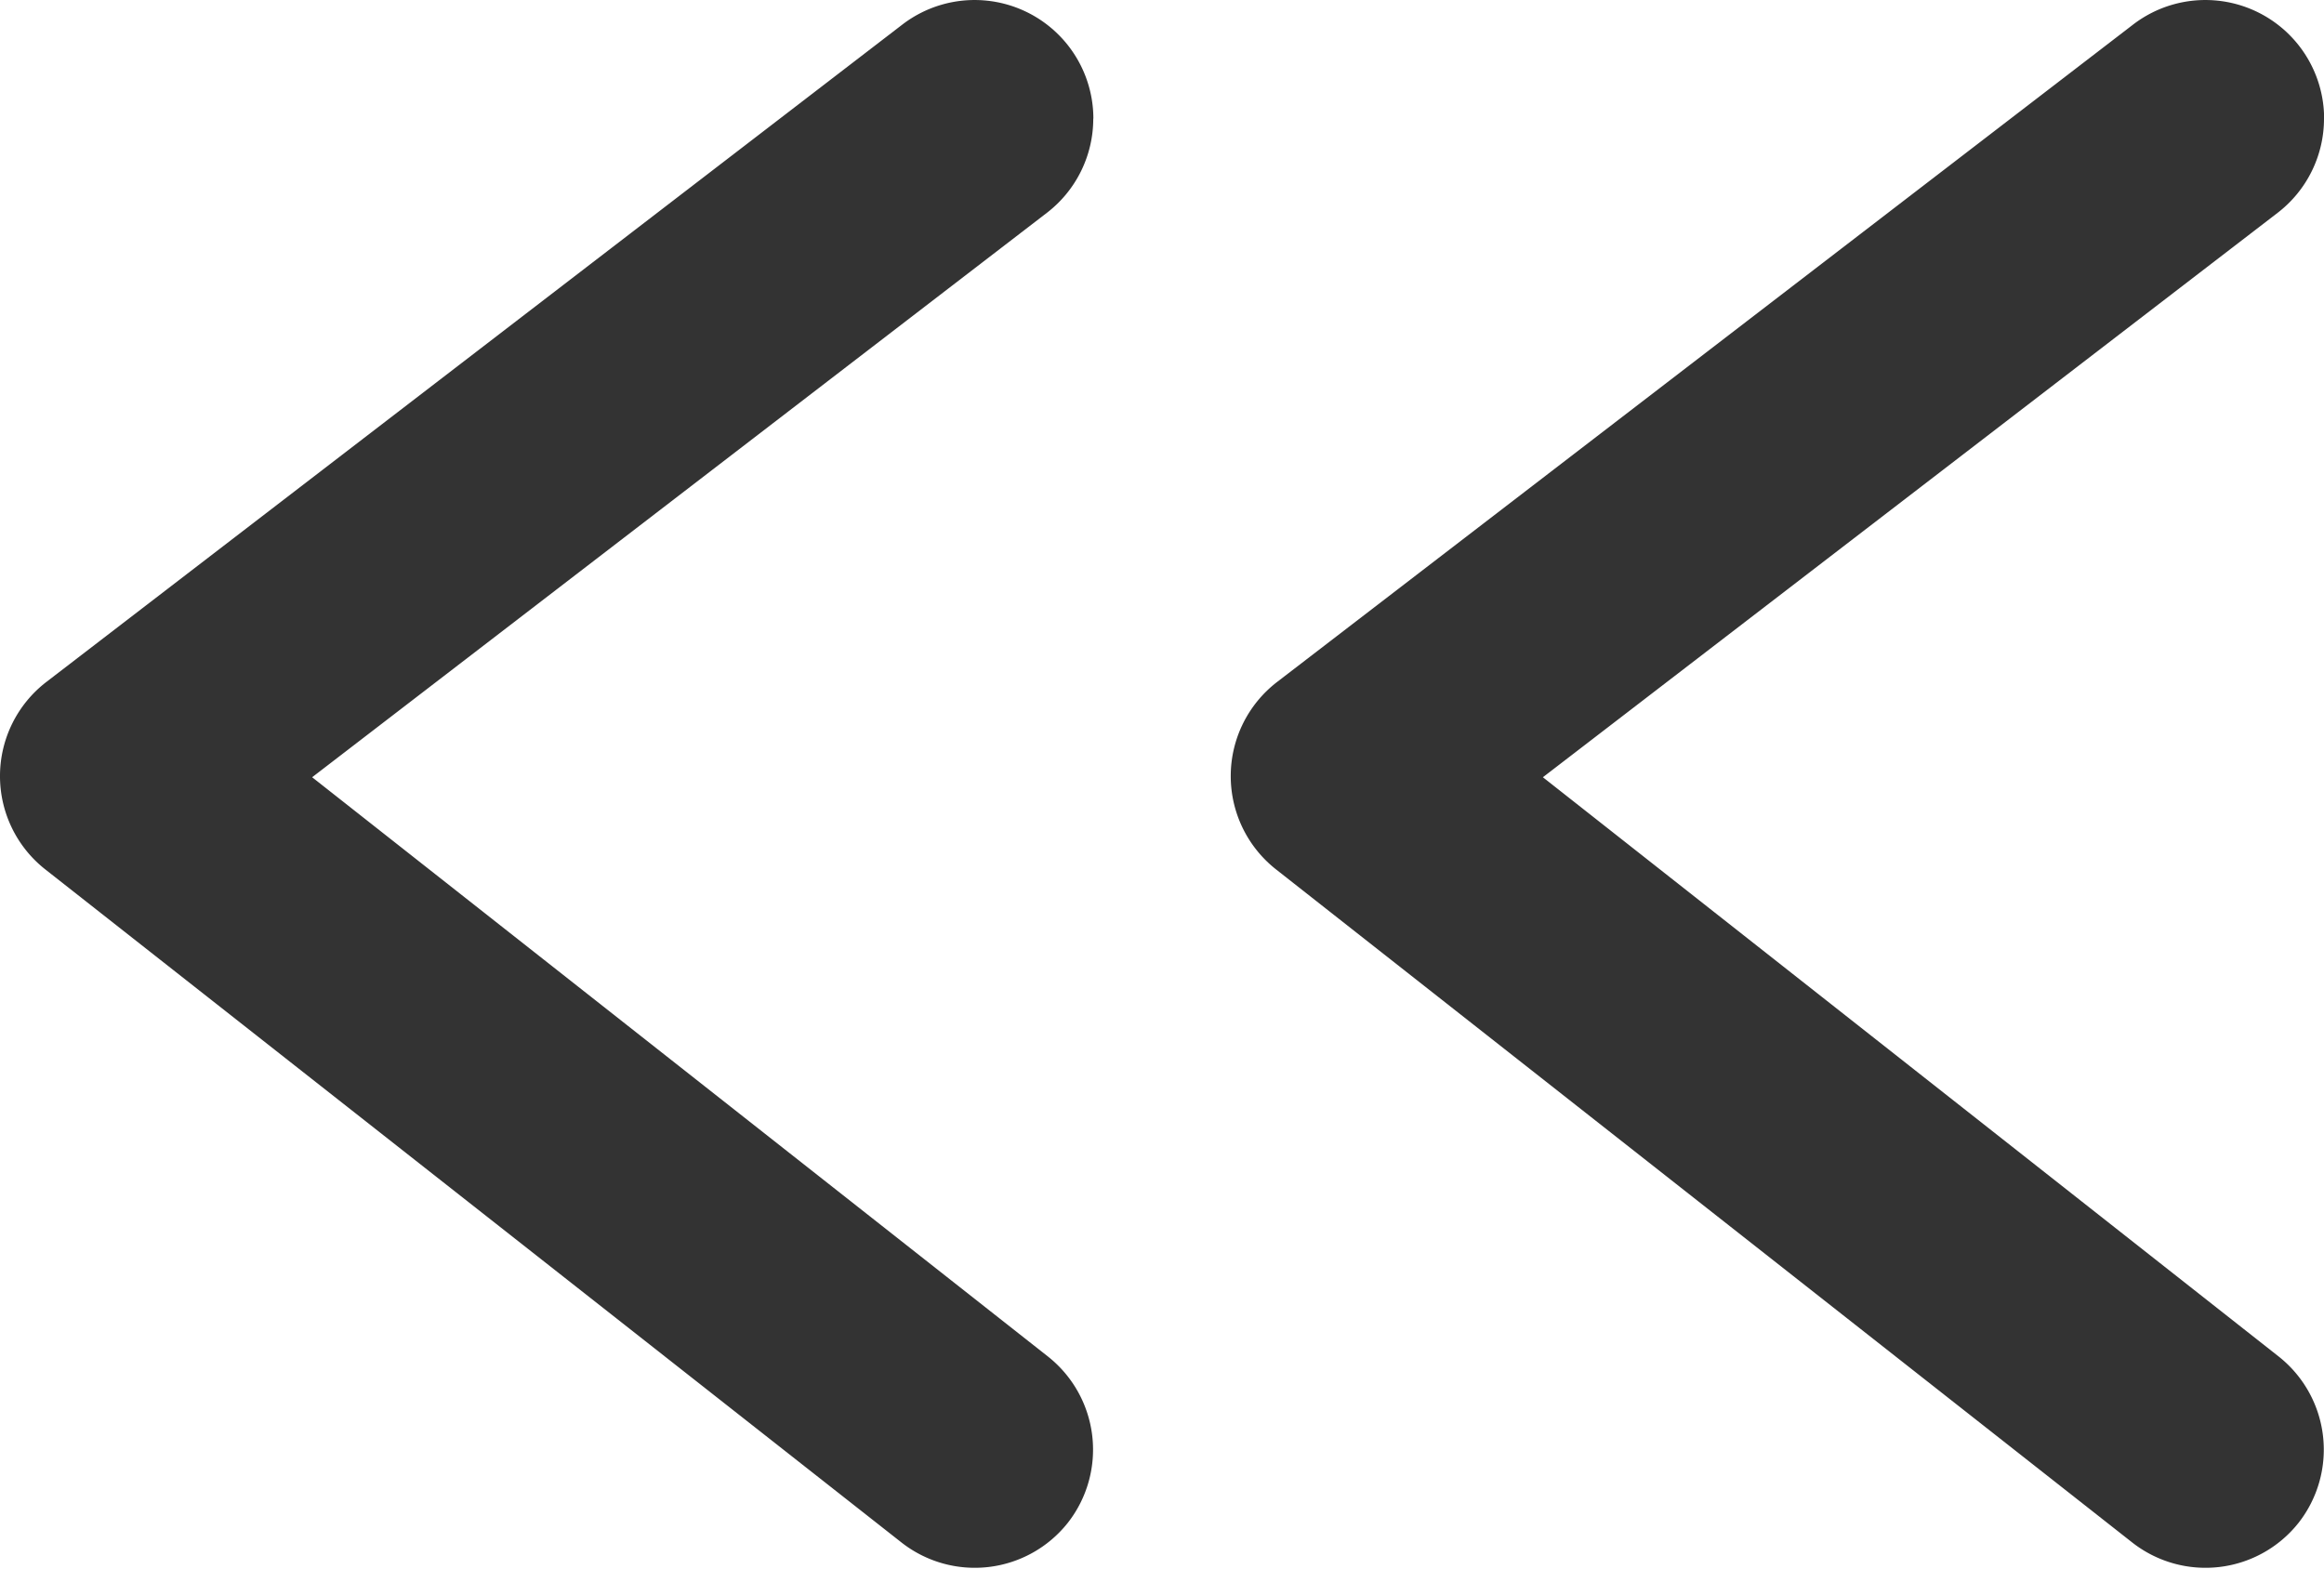 <svg xmlns="http://www.w3.org/2000/svg" width="19.574" height="13.213" viewBox="0 0 19.574 13.213"><g transform="translate(1183.507 5045.443) rotate(180)"><path d="M11.214,8.208a1,1,0,0,1-.794-.391L5.666,1.629.786,7.827a1,1,0,0,1-1.4.167,1,1,0,0,1-.167-1.4L4.89-.619A1,1,0,0,1,5.682-1a1,1,0,0,1,.787.391L12.006,6.6a1,1,0,0,1-.792,1.609Z" transform="translate(1172.141 5033.23) rotate(90)" fill="#333"/><path d="M11.214,8.208a1,1,0,0,1-.794-.391L5.666,1.629.786,7.827a1,1,0,0,1-1.4.167,1,1,0,0,1-.167-1.4L4.89-.619A1,1,0,0,1,5.682-1a1,1,0,0,1,.787.391L12.006,6.6a1,1,0,0,1-.792,1.609Z" transform="translate(1182.507 5033.23) rotate(90)" fill="#333"/></g></svg>